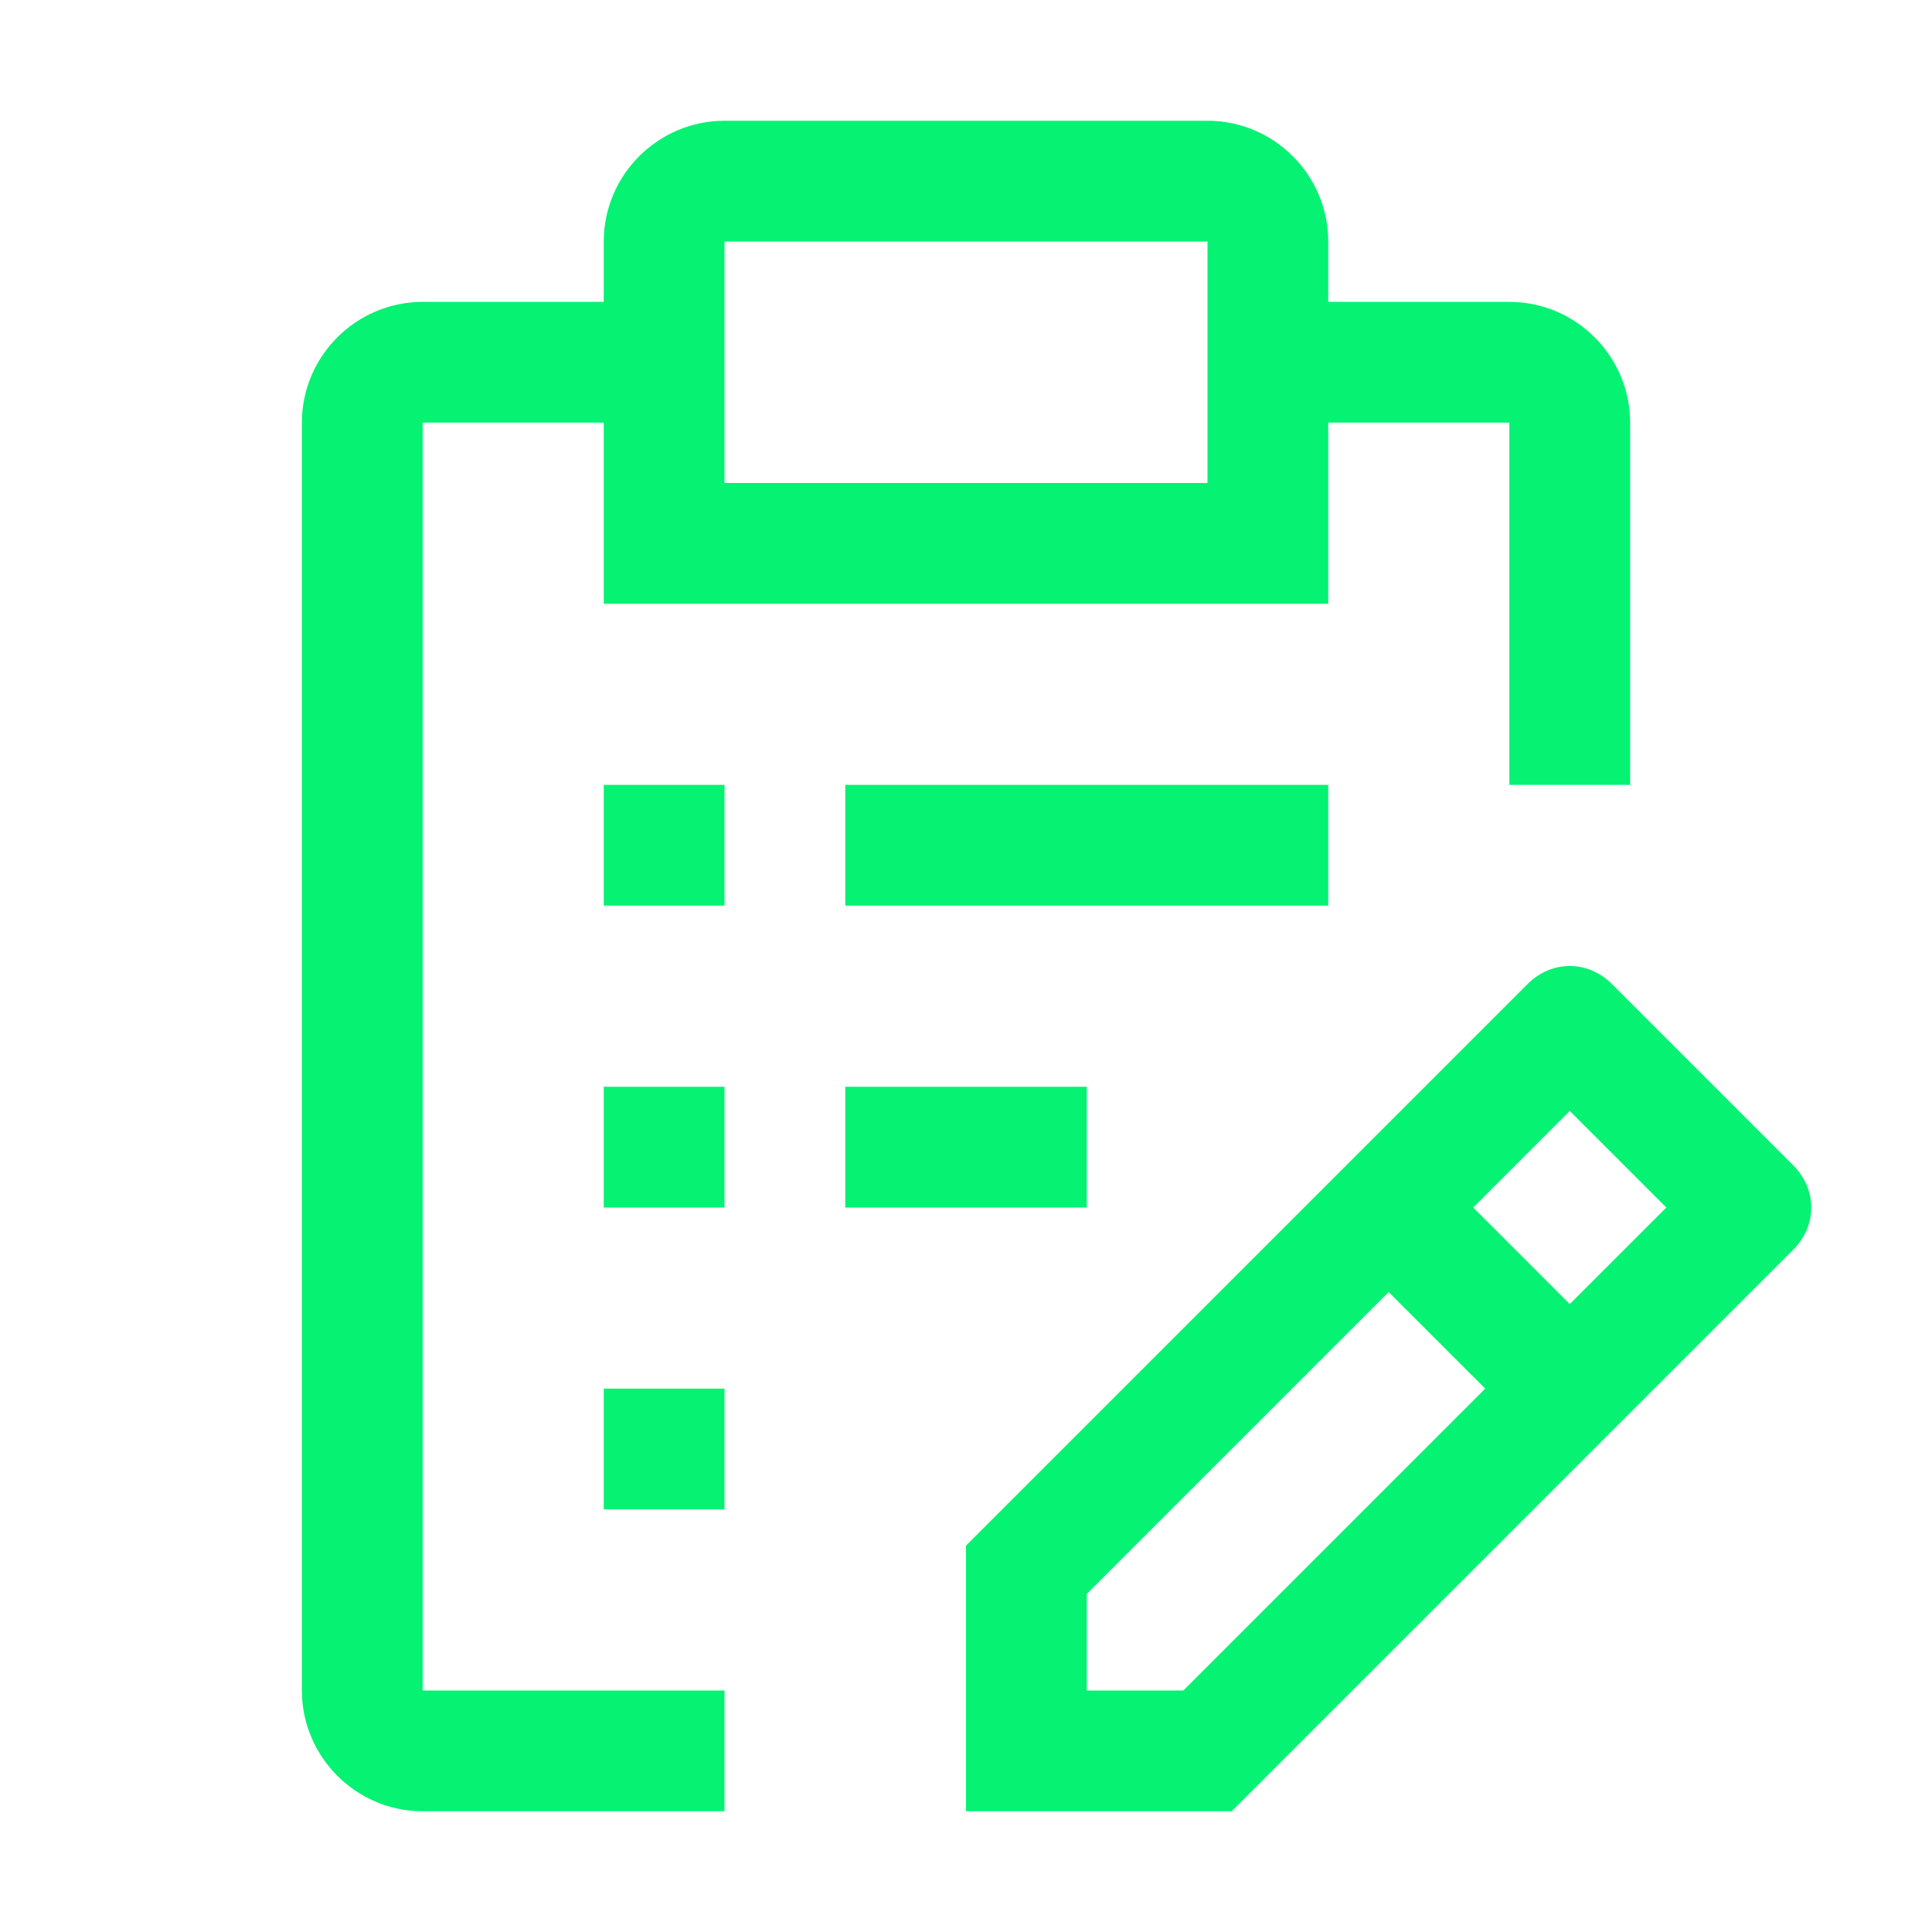 <svg width="48" height="48" viewBox="0 0 48 48" fill="none" xmlns="http://www.w3.org/2000/svg">
<path d="M44.55 28.95L40.05 24.45C39.45 23.85 38.55 23.85 37.95 24.45L24 38.4V45H30.6L44.55 31.05C45.15 30.45 45.15 29.55 44.55 28.95ZM29.4 42H27V39.6L34.5 32.1L36.9 34.5L29.4 42ZM39 32.4L36.6 30L39 27.6L41.4 30L39 32.4ZM15 34.5H18V37.5H15V34.5ZM21 27H27V30H21V27ZM15 27H18V30H15V27ZM21 19.5H33V22.5H21V19.5ZM15 19.5H18V22.5H15V19.5Z" fill="#05F273"/>
<path d="M10.5 42V10.5H15V15H33V10.5H37.5V19.5H40.5V10.5C40.5 8.85 39.15 7.5 37.5 7.5H33V6C33 4.35 31.65 3 30 3H18C16.35 3 15 4.35 15 6V7.5H10.5C8.85 7.5 7.5 8.85 7.5 10.5V42C7.5 43.65 8.85 45 10.5 45H18V42H10.5ZM18 6H30V12H18V6Z" fill="#05F273"/>
</svg>
